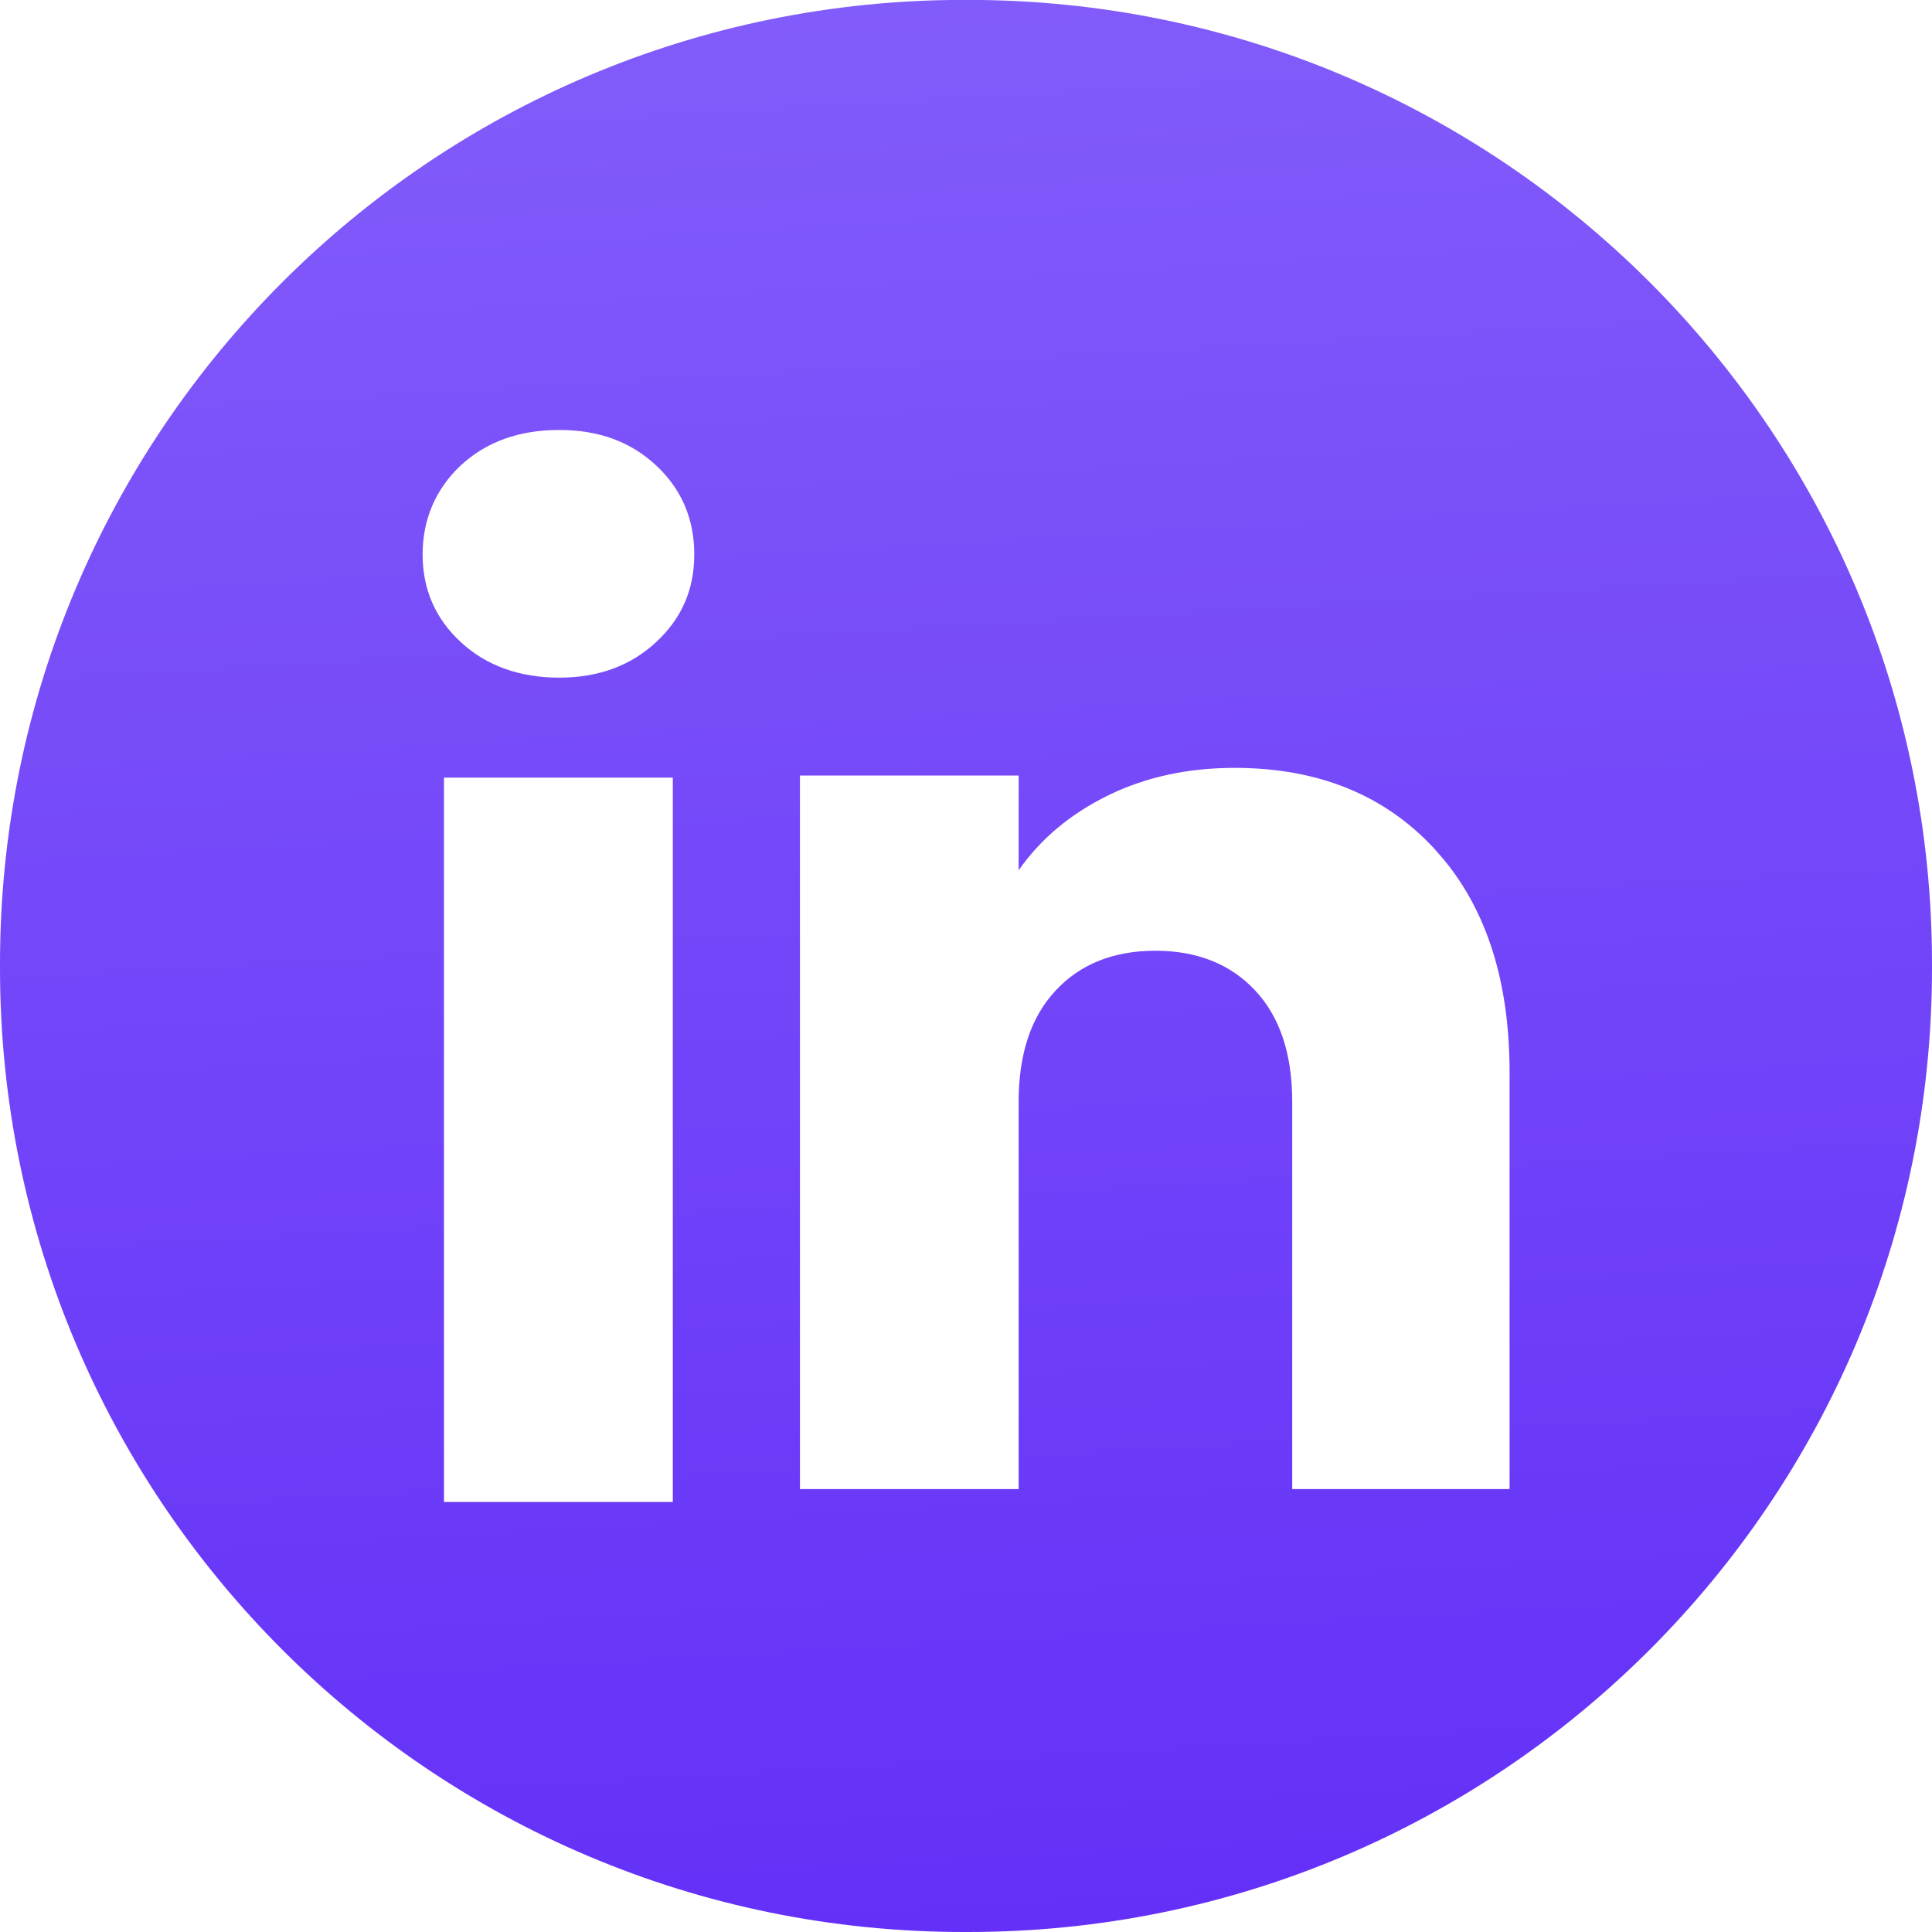 <svg width="20" height="20" viewBox="0 0 20 20" fill="none" xmlns="http://www.w3.org/2000/svg">
<path d="M10.023 -0.001C15.533 -0.001 20 4.466 20 9.977V10.023C20 15.533 15.533 20 10.023 20H9.978C4.467 20 9.4836e-05 15.533 0 10.023V9.977C9.53487e-05 4.466 4.467 -0.001 9.978 -0.001H10.023ZM4.596 15.548H6.965V8.05H4.596V15.548ZM12.781 7.949C12.296 7.949 11.859 8.044 11.471 8.234C11.083 8.424 10.774 8.682 10.545 9.009V8.028H8.281V15.415H10.545V11.404C10.545 10.91 10.673 10.526 10.929 10.253C11.184 9.979 11.529 9.842 11.961 9.842C12.392 9.842 12.738 9.98 12.993 10.253C13.249 10.526 13.377 10.911 13.377 11.404V15.415H15.627V11.1C15.627 10.182 15.4 9.448 14.946 8.898L14.852 8.79C14.337 8.23 13.646 7.949 12.781 7.949ZM5.788 4.451C5.373 4.451 5.033 4.574 4.77 4.818C4.507 5.064 4.375 5.38 4.375 5.74C4.375 6.1 4.506 6.403 4.77 6.647C5.033 6.892 5.382 7.015 5.788 7.015C6.194 7.015 6.529 6.892 6.792 6.647C7.055 6.403 7.186 6.109 7.187 5.74C7.187 5.371 7.055 5.063 6.792 4.818C6.529 4.574 6.203 4.451 5.788 4.451Z" fill="url(#paint0_linear_3277_4861)"/>
<defs>
<linearGradient id="paint0_linear_3277_4861" x1="8.503" y1="-4.76163e-07" x2="9.656" y2="19.938" gradientUnits="userSpaceOnUse">
<stop stop-color="#825CFA"/>
<stop offset="1" stop-color="#6430F8"/>
</linearGradient>
</defs>
</svg>
